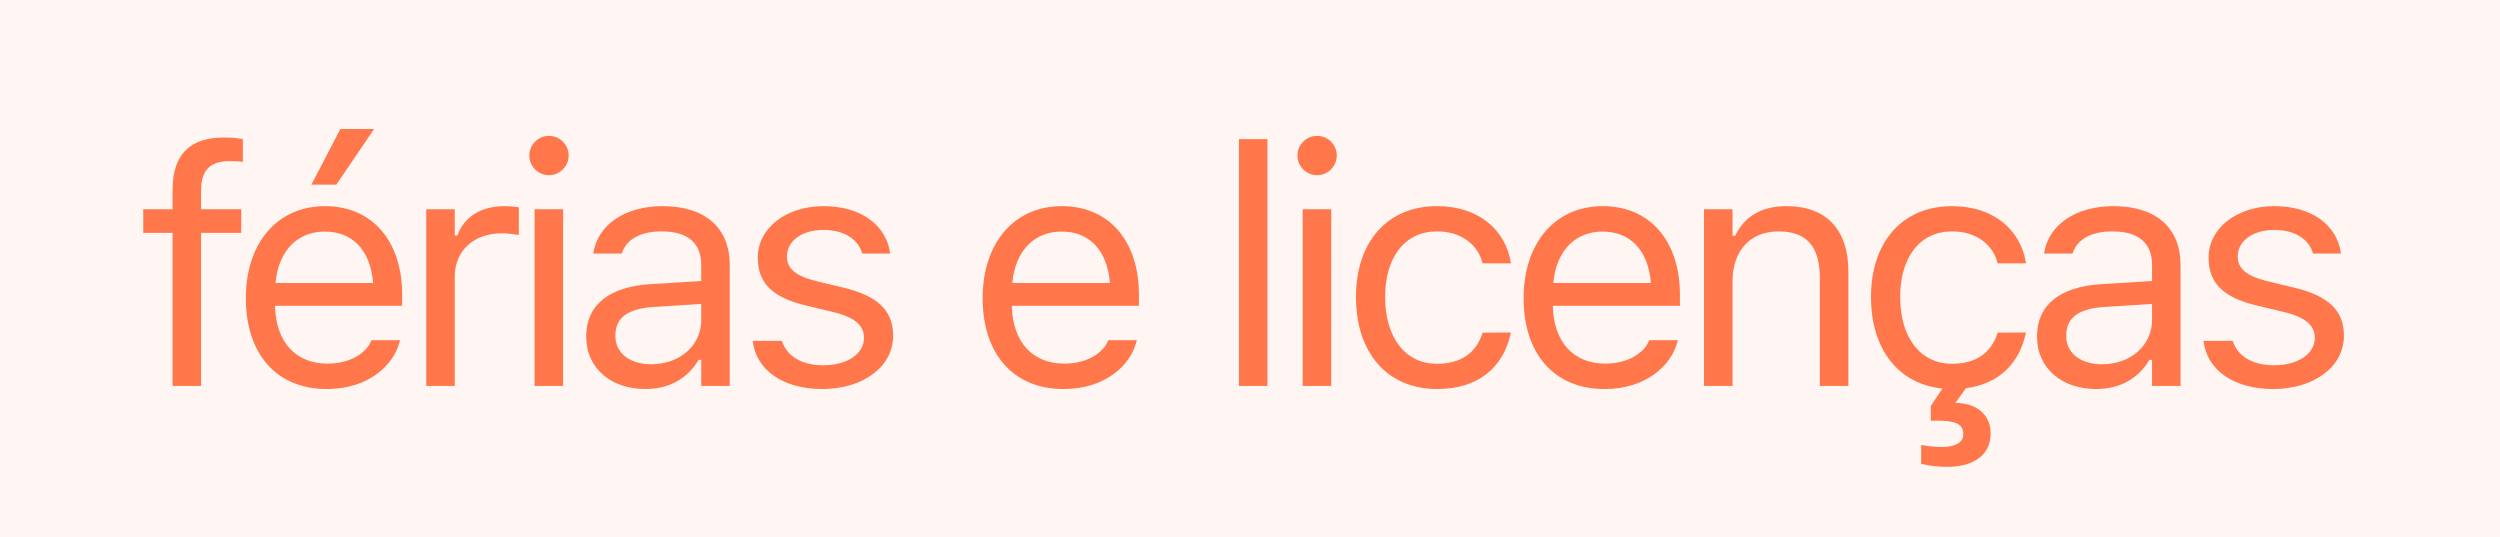 <svg width="149" height="32" viewBox="0 0 149 32" fill="none" xmlns="http://www.w3.org/2000/svg">
<rect width="149" height="32" fill="#FF6F4D" fill-opacity="0.07"/>
<path d="M10.285 23V13.879H8.537V12.473H10.285V11.301C10.285 9.201 11.34 8.195 13.342 8.195C13.752 8.195 14.123 8.225 14.475 8.293V9.65C14.27 9.611 13.986 9.602 13.684 9.602C12.473 9.602 11.984 10.197 11.984 11.35V12.473H14.377V13.879H11.984V23H10.285ZM20.042 11.008H18.558L20.286 7.688H22.298L20.042 11.008ZM19.476 23.186C16.468 23.186 14.652 21.076 14.652 17.775V17.766C14.652 14.514 16.507 12.287 19.368 12.287C22.23 12.287 23.968 14.416 23.968 17.561V18.225H16.39C16.439 20.402 17.64 21.672 19.515 21.672C20.941 21.672 21.82 20.998 22.103 20.363L22.142 20.275H23.841L23.822 20.354C23.46 21.779 21.956 23.186 19.476 23.186ZM19.359 13.801C17.796 13.801 16.605 14.865 16.419 16.867H22.239C22.064 14.787 20.911 13.801 19.359 13.801ZM25.405 23V12.473H27.104V14.035H27.26C27.66 12.932 28.647 12.287 30.073 12.287C30.395 12.287 30.756 12.326 30.922 12.355V14.006C30.571 13.947 30.248 13.908 29.877 13.908C28.256 13.908 27.104 14.934 27.104 16.477V23H25.405ZM32.72 10.441C32.076 10.441 31.548 9.914 31.548 9.27C31.548 8.625 32.076 8.098 32.72 8.098C33.365 8.098 33.892 8.625 33.892 9.27C33.892 9.914 33.365 10.441 32.72 10.441ZM31.861 23V12.473H33.56V23H31.861ZM38.454 23.186C36.452 23.186 34.938 21.975 34.938 20.061V20.041C34.938 18.166 36.325 17.082 38.776 16.936L41.794 16.75V15.793C41.794 14.494 41.003 13.791 39.431 13.791C38.171 13.791 37.341 14.26 37.067 15.08L37.057 15.109H35.358L35.368 15.051C35.641 13.4 37.243 12.287 39.489 12.287C42.057 12.287 43.493 13.605 43.493 15.793V23H41.794V21.447H41.638C40.973 22.57 39.87 23.186 38.454 23.186ZM36.677 20.021C36.677 21.086 37.585 21.711 38.806 21.711C40.534 21.711 41.794 20.578 41.794 19.074V18.117L38.981 18.293C37.38 18.391 36.677 18.957 36.677 20.002V20.021ZM49.012 23.186C46.668 23.186 45.057 22.053 44.861 20.314H46.6C46.883 21.193 47.723 21.77 49.07 21.77C50.486 21.77 51.492 21.096 51.492 20.139V20.119C51.492 19.406 50.955 18.908 49.656 18.596L48.025 18.205C46.053 17.736 45.164 16.877 45.164 15.363V15.354C45.164 13.605 46.844 12.287 49.08 12.287C51.287 12.287 52.82 13.391 53.055 15.109H51.385C51.16 14.279 50.34 13.703 49.07 13.703C47.82 13.703 46.902 14.348 46.902 15.275V15.295C46.902 16.008 47.43 16.457 48.67 16.76L50.291 17.15C52.273 17.629 53.23 18.488 53.23 19.992V20.012C53.23 21.887 51.404 23.186 49.012 23.186ZM63.389 23.186C60.381 23.186 58.565 21.076 58.565 17.775V17.766C58.565 14.514 60.42 12.287 63.282 12.287C66.143 12.287 67.881 14.416 67.881 17.561V18.225H60.303C60.352 20.402 61.553 21.672 63.428 21.672C64.854 21.672 65.733 20.998 66.016 20.363L66.055 20.275H67.754L67.735 20.354C67.373 21.779 65.87 23.186 63.389 23.186ZM63.272 13.801C61.709 13.801 60.518 14.865 60.332 16.867H66.153C65.977 14.787 64.825 13.801 63.272 13.801ZM73.841 23V8.293H75.54V23H73.841ZM78.5 10.441C77.856 10.441 77.328 9.914 77.328 9.27C77.328 8.625 77.856 8.098 78.5 8.098C79.144 8.098 79.672 8.625 79.672 9.27C79.672 9.914 79.144 10.441 78.5 10.441ZM77.641 23V12.473H79.34V23H77.641ZM85.65 23.186C82.7 23.186 80.816 21.047 80.816 17.707V17.688C80.816 14.416 82.691 12.287 85.64 12.287C88.198 12.287 89.732 13.762 90.044 15.637L90.054 15.695H88.365L88.355 15.666C88.091 14.631 87.153 13.791 85.64 13.791C83.745 13.791 82.554 15.315 82.554 17.688V17.707C82.554 20.129 83.765 21.682 85.64 21.682C87.056 21.682 87.954 21.057 88.345 19.885L88.365 19.826L90.044 19.816L90.025 19.924C89.595 21.828 88.179 23.186 85.65 23.186ZM95.631 23.186C92.623 23.186 90.807 21.076 90.807 17.775V17.766C90.807 14.514 92.662 12.287 95.524 12.287C98.385 12.287 100.123 14.416 100.123 17.561V18.225H92.545C92.594 20.402 93.795 21.672 95.67 21.672C97.096 21.672 97.975 20.998 98.258 20.363L98.297 20.275H99.996L99.977 20.354C99.616 21.779 98.112 23.186 95.631 23.186ZM95.514 13.801C93.952 13.801 92.76 14.865 92.575 16.867H98.395C98.219 14.787 97.067 13.801 95.514 13.801ZM101.56 23V12.473H103.259V14.055H103.416C103.943 12.941 104.929 12.287 106.482 12.287C108.845 12.287 110.164 13.684 110.164 16.184V23H108.464V16.594C108.464 14.699 107.683 13.791 106.004 13.791C104.324 13.791 103.259 14.924 103.259 16.77V23H101.56ZM116.073 27.824C115.536 27.824 115.009 27.766 114.501 27.648V26.516C114.677 26.555 115.184 26.643 115.761 26.643C116.356 26.643 117.011 26.457 117.011 25.891V25.871C117.011 25.236 116.483 25.07 115.438 25.07H115.077V24.191L115.77 23.156C113.153 22.893 111.512 20.822 111.512 17.707V17.688C111.512 14.416 113.387 12.287 116.337 12.287C118.895 12.287 120.429 13.762 120.741 15.637L120.751 15.695H119.061L119.052 15.666C118.788 14.631 117.85 13.791 116.337 13.791C114.442 13.791 113.251 15.315 113.251 17.688V17.707C113.251 20.129 114.462 21.682 116.337 21.682C117.753 21.682 118.651 21.057 119.042 19.885L119.061 19.826L120.741 19.816L120.721 19.924C120.341 21.613 119.188 22.873 117.167 23.137L116.542 24.016C117.802 24.016 118.641 24.719 118.641 25.812V25.832C118.641 27.277 117.401 27.824 116.073 27.824ZM124.922 23.186C122.92 23.186 121.406 21.975 121.406 20.061V20.041C121.406 18.166 122.793 17.082 125.244 16.936L128.262 16.75V15.793C128.262 14.494 127.471 13.791 125.898 13.791C124.639 13.791 123.809 14.26 123.535 15.08L123.525 15.109H121.826L121.836 15.051C122.109 13.4 123.711 12.287 125.957 12.287C128.525 12.287 129.961 13.605 129.961 15.793V23H128.262V21.447H128.105C127.441 22.57 126.338 23.186 124.922 23.186ZM123.145 20.021C123.145 21.086 124.053 21.711 125.273 21.711C127.002 21.711 128.262 20.578 128.262 19.074V18.117L125.449 18.293C123.848 18.391 123.145 18.957 123.145 20.002V20.021ZM135.48 23.186C133.136 23.186 131.525 22.053 131.329 20.314H133.068C133.351 21.193 134.191 21.77 135.538 21.77C136.954 21.77 137.96 21.096 137.96 20.139V20.119C137.96 19.406 137.423 18.908 136.124 18.596L134.493 18.205C132.521 17.736 131.632 16.877 131.632 15.363V15.354C131.632 13.605 133.312 12.287 135.548 12.287C137.755 12.287 139.288 13.391 139.523 15.109H137.853C137.628 14.279 136.808 13.703 135.538 13.703C134.288 13.703 133.37 14.348 133.37 15.275V15.295C133.37 16.008 133.898 16.457 135.138 16.76L136.759 17.15C138.741 17.629 139.698 18.488 139.698 19.992V20.012C139.698 21.887 137.872 23.186 135.48 23.186Z" fill="#FF774A"/>
</svg>
